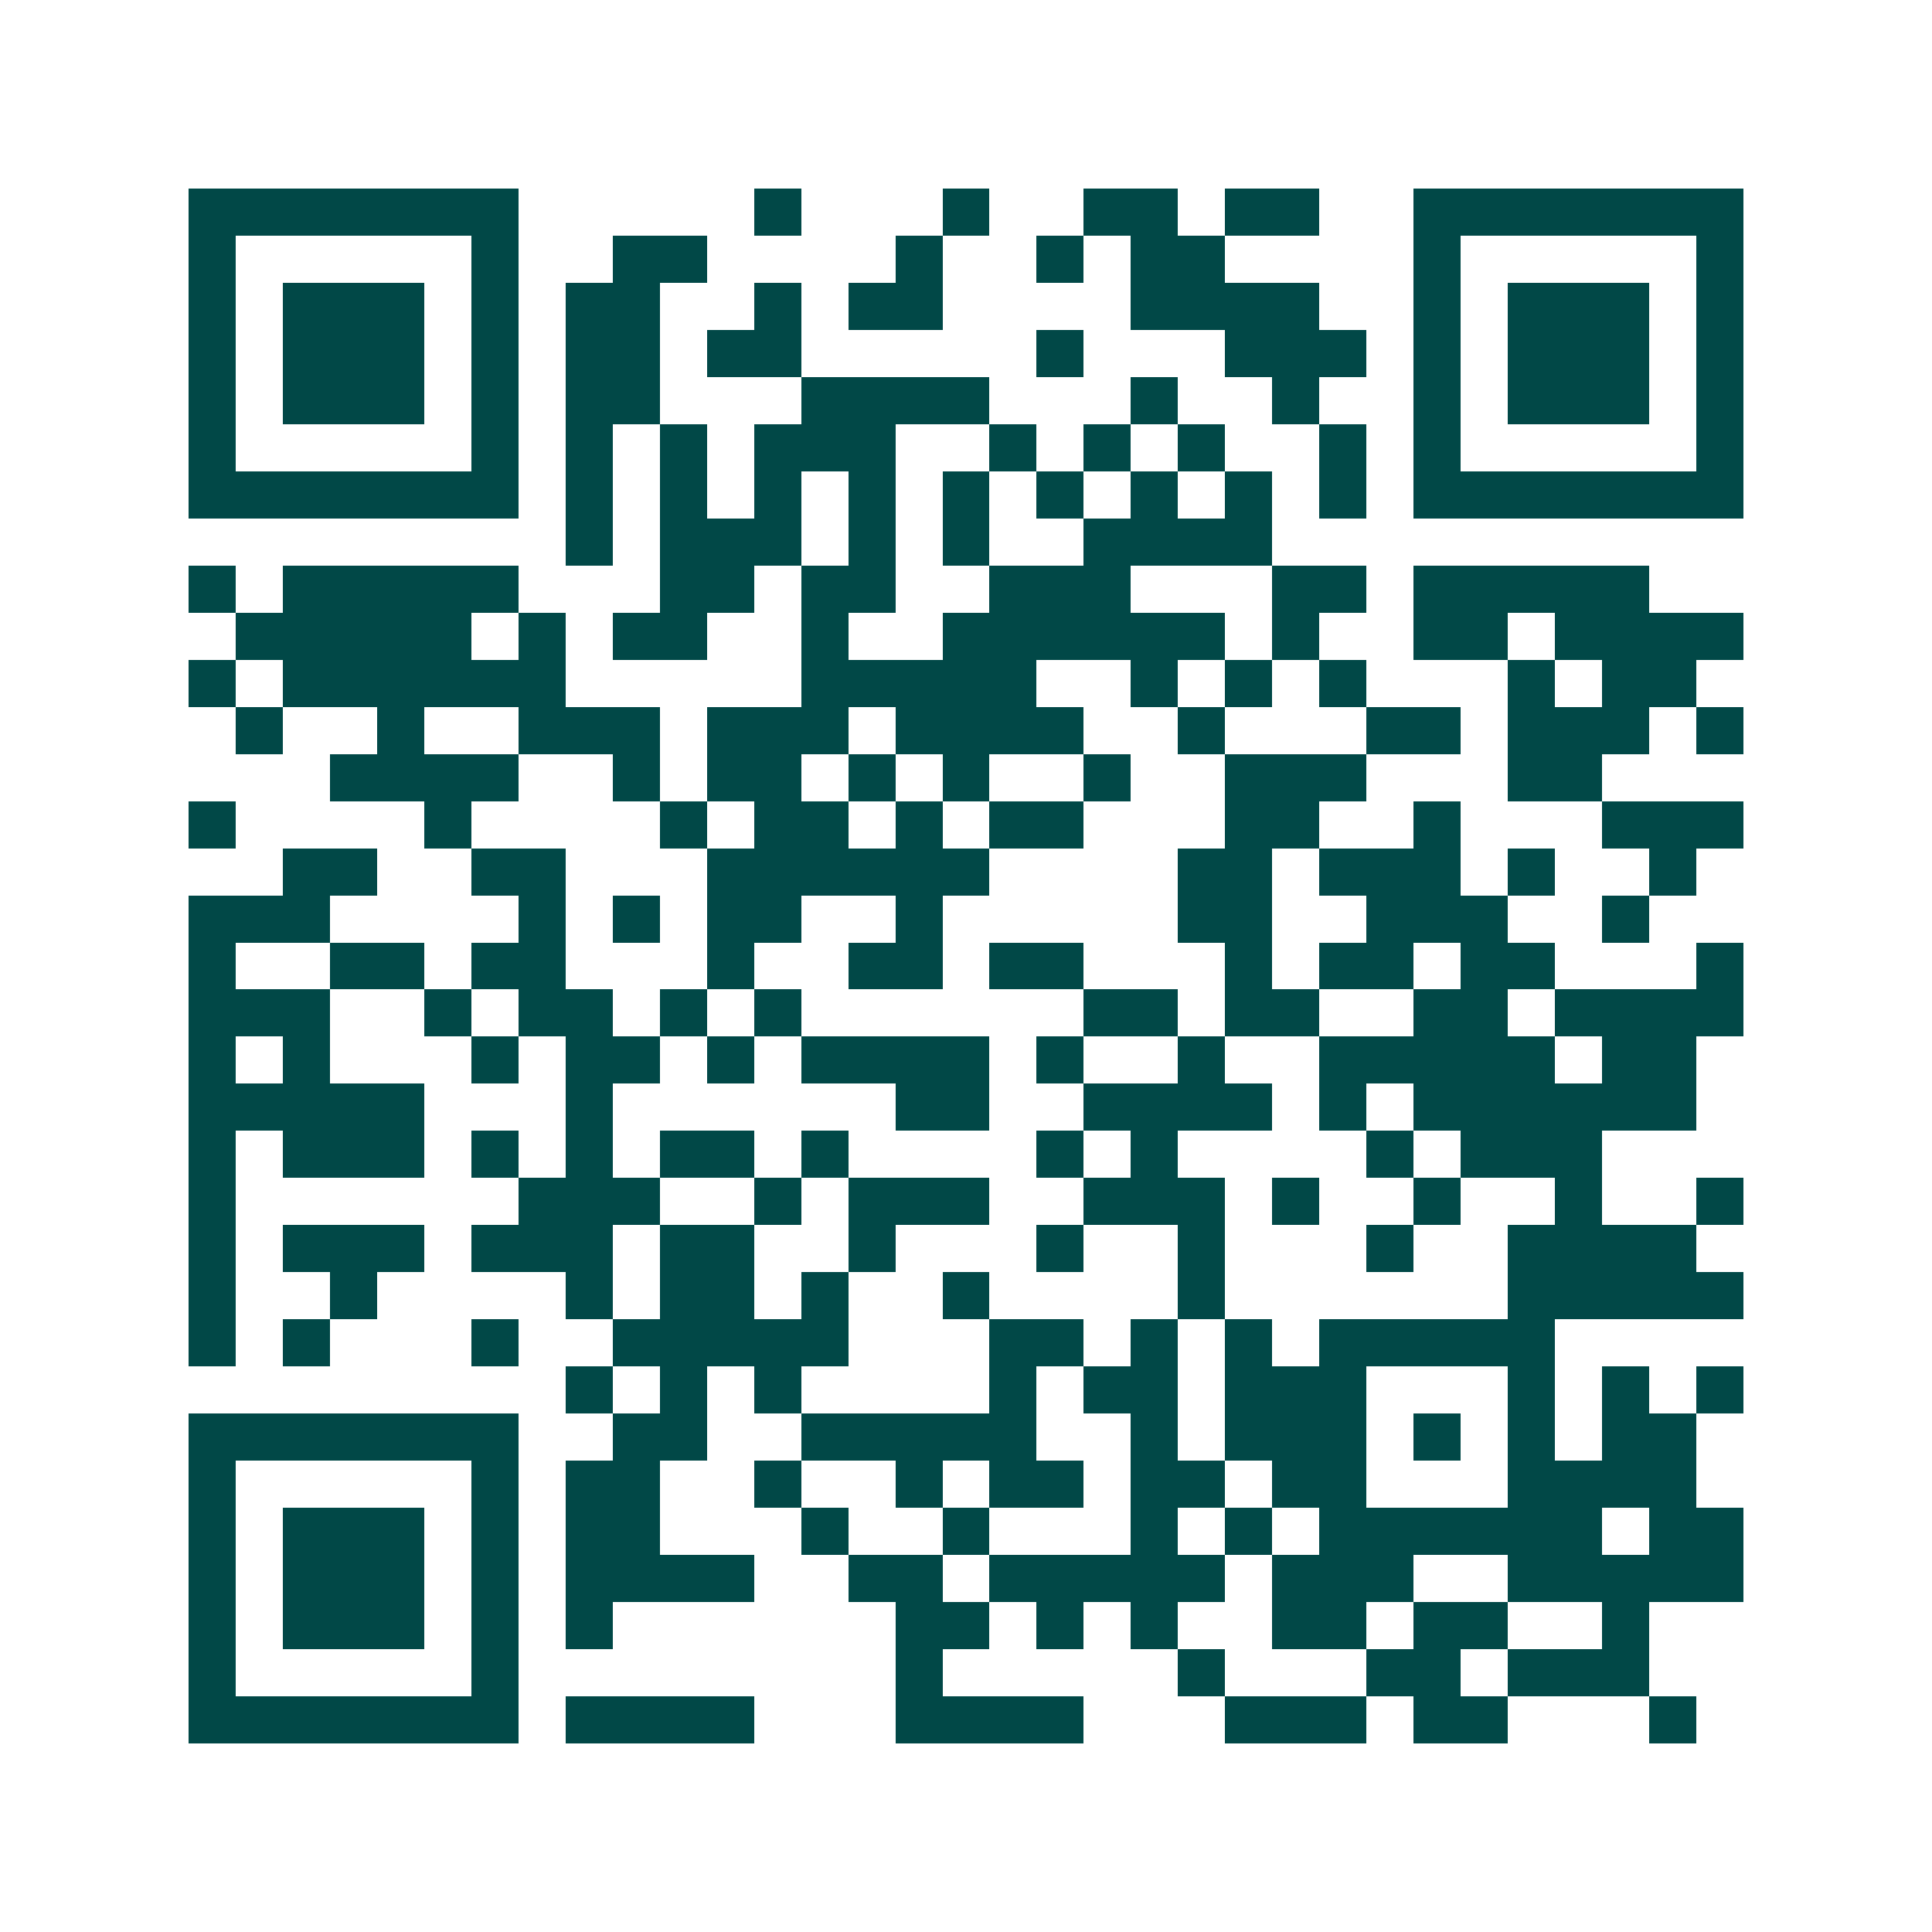 <svg xmlns="http://www.w3.org/2000/svg" width="200" height="200" viewBox="0 0 41 41" shape-rendering="crispEdges"><path fill="#ffffff" d="M0 0h41v41H0z"/><path stroke="#014847" d="M4 4.5h7m5 0h1m3 0h1m2 0h2m1 0h2m2 0h7M4 5.5h1m5 0h1m2 0h2m4 0h1m2 0h1m1 0h2m4 0h1m5 0h1M4 6.5h1m1 0h3m1 0h1m1 0h2m2 0h1m1 0h2m4 0h4m2 0h1m1 0h3m1 0h1M4 7.5h1m1 0h3m1 0h1m1 0h2m1 0h2m5 0h1m3 0h3m1 0h1m1 0h3m1 0h1M4 8.5h1m1 0h3m1 0h1m1 0h2m3 0h4m3 0h1m2 0h1m2 0h1m1 0h3m1 0h1M4 9.5h1m5 0h1m1 0h1m1 0h1m1 0h3m2 0h1m1 0h1m1 0h1m2 0h1m1 0h1m5 0h1M4 10.5h7m1 0h1m1 0h1m1 0h1m1 0h1m1 0h1m1 0h1m1 0h1m1 0h1m1 0h1m1 0h7M12 11.5h1m1 0h3m1 0h1m1 0h1m2 0h4M4 12.5h1m1 0h5m3 0h2m1 0h2m2 0h3m3 0h2m1 0h5M5 13.5h5m1 0h1m1 0h2m2 0h1m2 0h6m1 0h1m2 0h2m1 0h4M4 14.5h1m1 0h6m5 0h5m2 0h1m1 0h1m1 0h1m3 0h1m1 0h2M5 15.5h1m2 0h1m2 0h3m1 0h3m1 0h4m2 0h1m3 0h2m1 0h3m1 0h1M7 16.5h4m2 0h1m1 0h2m1 0h1m1 0h1m2 0h1m2 0h3m3 0h2M4 17.5h1m4 0h1m4 0h1m1 0h2m1 0h1m1 0h2m3 0h2m2 0h1m3 0h3M6 18.5h2m2 0h2m3 0h6m4 0h2m1 0h3m1 0h1m2 0h1M4 19.5h3m4 0h1m1 0h1m1 0h2m2 0h1m5 0h2m2 0h3m2 0h1M4 20.5h1m2 0h2m1 0h2m3 0h1m2 0h2m1 0h2m3 0h1m1 0h2m1 0h2m3 0h1M4 21.5h3m2 0h1m1 0h2m1 0h1m1 0h1m6 0h2m1 0h2m2 0h2m1 0h4M4 22.5h1m1 0h1m3 0h1m1 0h2m1 0h1m1 0h4m1 0h1m2 0h1m2 0h5m1 0h2M4 23.5h5m3 0h1m6 0h2m2 0h4m1 0h1m1 0h6M4 24.5h1m1 0h3m1 0h1m1 0h1m1 0h2m1 0h1m4 0h1m1 0h1m4 0h1m1 0h3M4 25.5h1m6 0h3m2 0h1m1 0h3m2 0h3m1 0h1m2 0h1m2 0h1m2 0h1M4 26.5h1m1 0h3m1 0h3m1 0h2m2 0h1m3 0h1m2 0h1m3 0h1m2 0h4M4 27.5h1m2 0h1m4 0h1m1 0h2m1 0h1m2 0h1m4 0h1m6 0h5M4 28.5h1m1 0h1m3 0h1m2 0h5m3 0h2m1 0h1m1 0h1m1 0h5M12 29.5h1m1 0h1m1 0h1m4 0h1m1 0h2m1 0h3m3 0h1m1 0h1m1 0h1M4 30.5h7m2 0h2m2 0h5m2 0h1m1 0h3m1 0h1m1 0h1m1 0h2M4 31.5h1m5 0h1m1 0h2m2 0h1m2 0h1m1 0h2m1 0h2m1 0h2m3 0h4M4 32.5h1m1 0h3m1 0h1m1 0h2m3 0h1m2 0h1m3 0h1m1 0h1m1 0h6m1 0h2M4 33.5h1m1 0h3m1 0h1m1 0h4m2 0h2m1 0h5m1 0h3m2 0h5M4 34.5h1m1 0h3m1 0h1m1 0h1m6 0h2m1 0h1m1 0h1m2 0h2m1 0h2m2 0h1M4 35.5h1m5 0h1m8 0h1m5 0h1m3 0h2m1 0h3M4 36.5h7m1 0h4m3 0h4m3 0h3m1 0h2m3 0h1"/></svg>
